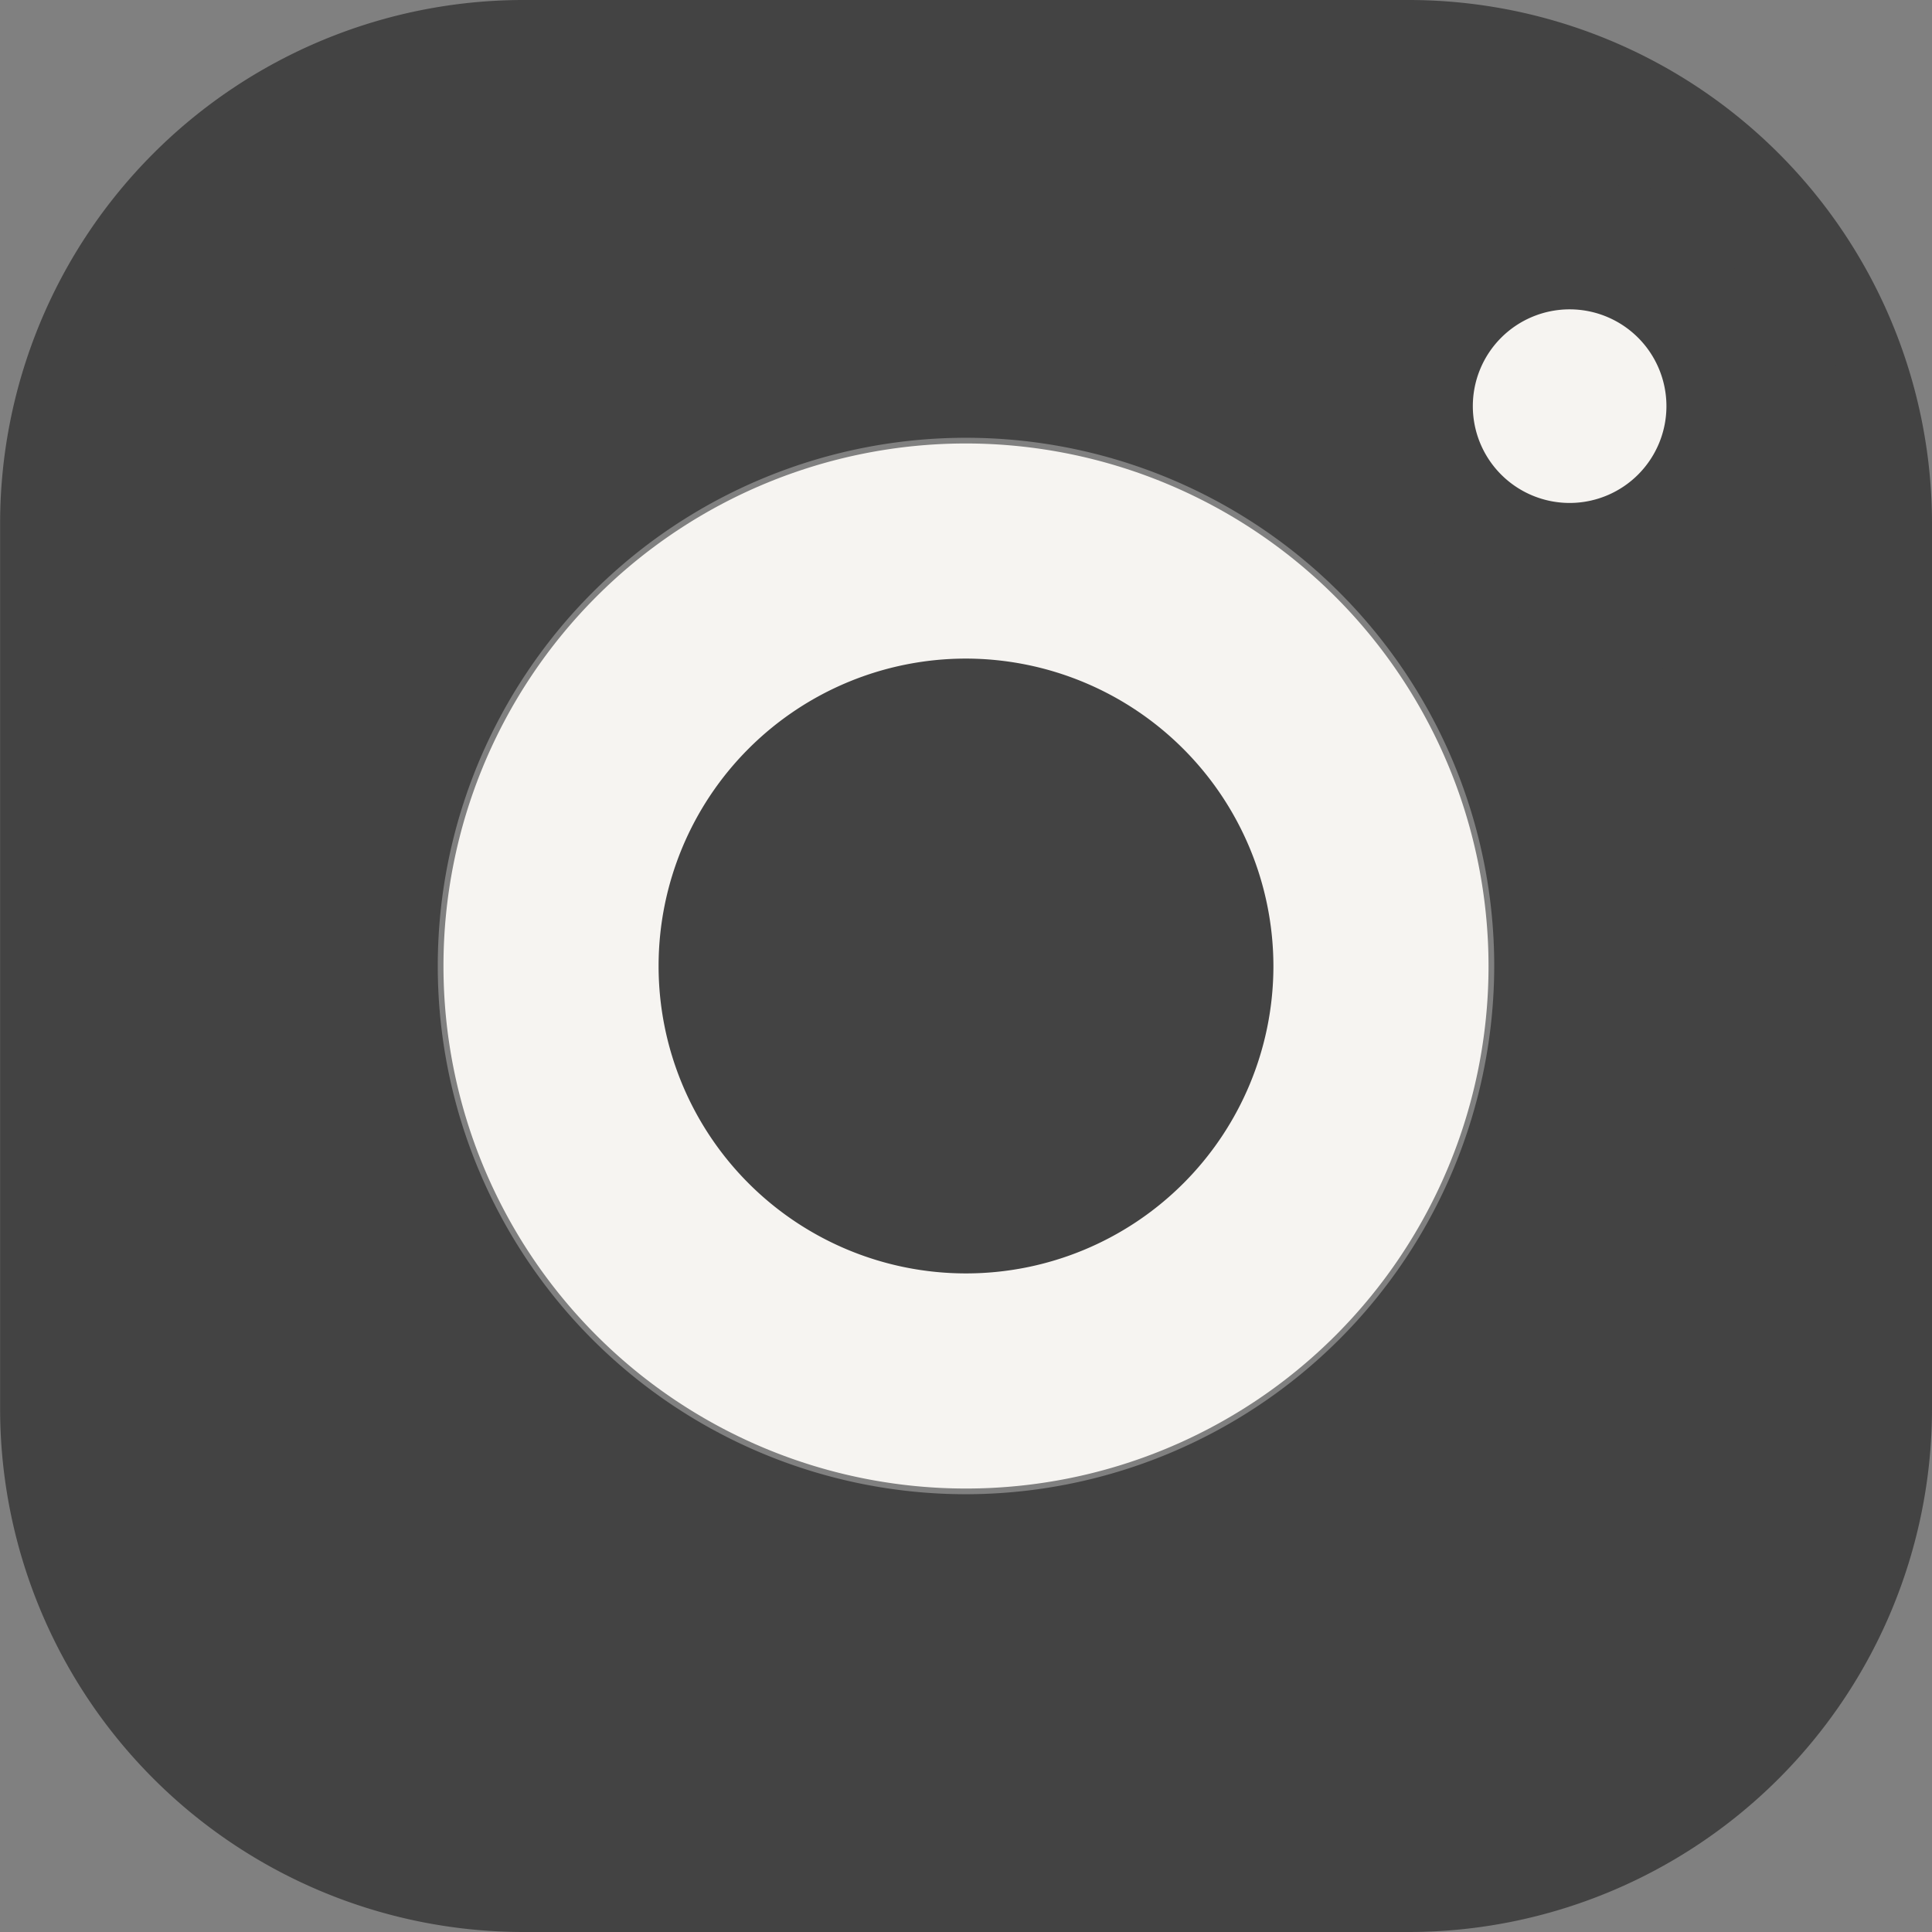 <svg xmlns="http://www.w3.org/2000/svg" width="100%" height="100%" viewBox="0 0 17.962 17.962"><rect x="0" y="0" width="17.962" height="17.962" fill="#808080" stroke="none"/><defs><style>.a,.b{fill:#434343;}.b,.c{stroke:#f6f4f1;}.b{stroke-width:2px;}.c{fill:#f6f4f1;}</style></defs><g transform="translate(-1262.591 -3602)"><path class="a" d="M13.1,0H4.861A4.868,4.868,0,0,0,0,4.862V13.1a4.867,4.867,0,0,0,4.862,4.862H13.1A4.867,4.867,0,0,0,17.961,13.1V4.862A4.868,4.868,0,0,0,13.1,0ZM8.98,13.892a4.911,4.911,0,1,1,4.911-4.911A4.917,4.917,0,0,1,8.98,13.892Zm5.029-8.664A1.451,1.451,0,1,1,15.46,3.777,1.453,1.453,0,0,1,14.009,5.228Zm0,0" transform="translate(1262.592 3602)"/><path class="b" d="M149.878,146.02a3.858,3.858,0,1,0,3.858,3.858A3.863,3.863,0,0,0,149.878,146.02Zm0,0" transform="translate(1121.694 3461.103)"/><path class="a" d="M10.224,1.328,7.8,2.713,8.893,4.3l2.521,1.634,2.031-2.872L11.415,1.125Z" transform="translate(1266.445 3602.556)"/><path class="c" d="M388.391,96.3a.4.4,0,1,0,.4.4A.4.4,0,0,0,388.391,96.3Zm0,0" transform="translate(888.793 3509.076)"/></g></svg>